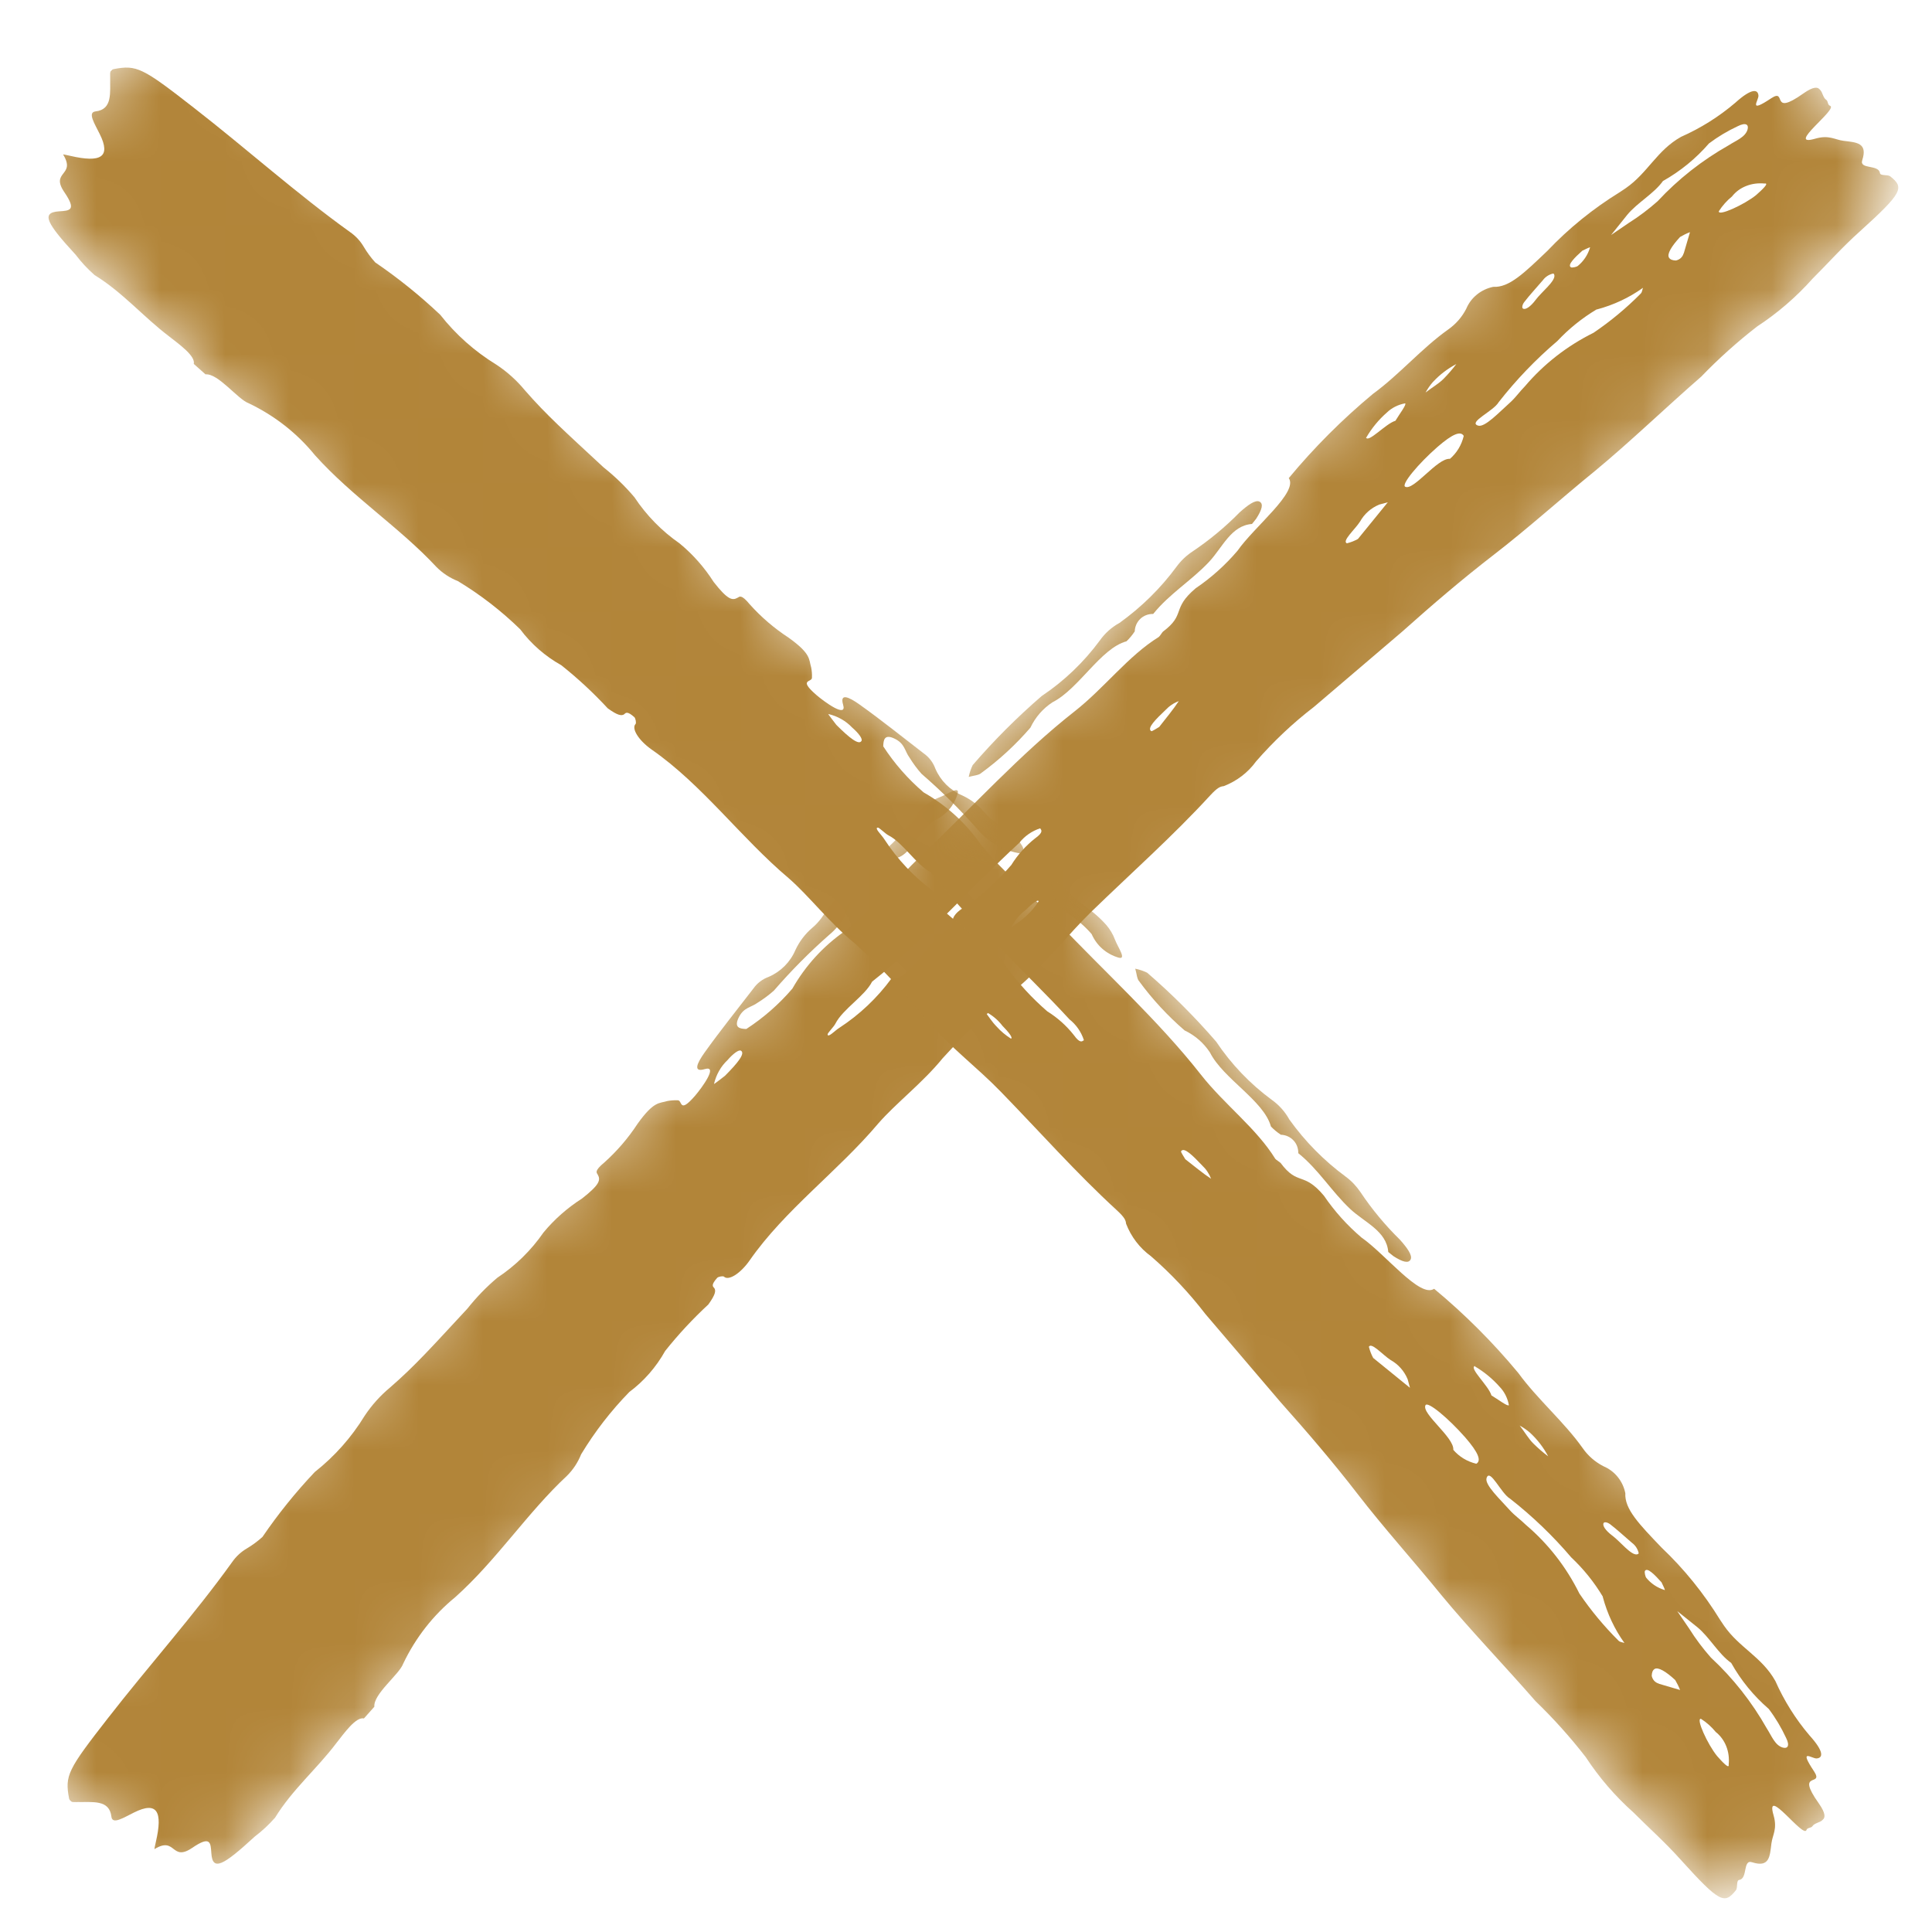 <svg width="30" height="30" viewBox="0 0 30 30" fill="none" xmlns="http://www.w3.org/2000/svg">
<g clip-path="url(#clip0_346_561)">
<mask id="mask0_346_561" style="mask-type:luminance" maskUnits="userSpaceOnUse" x="0" y="0" width="30" height="30">
<path d="M26.87 4.76837e-07L0 26.87L2.823 29.693L29.693 2.823L26.87 4.76837e-07Z" fill="white"/>
</mask>
<g mask="url(#mask0_346_561)">
<path d="M5.813 26.502C5.795 26.305 6.201 26 6.261 25.833C6.453 25.43 6.727 25.08 7.069 24.801C7.718 24.219 8.19 23.487 8.802 22.918C8.898 22.823 8.973 22.71 9.024 22.582C9.236 22.231 9.487 21.907 9.772 21.615C10 21.445 10.189 21.228 10.329 20.977C10.534 20.72 10.758 20.479 10.999 20.256C11.108 20.105 11.121 20.041 11.09 19.999C11.066 19.976 11.04 19.95 11.137 19.842C11.154 19.824 11.221 19.811 11.241 19.823C11.311 19.893 11.496 19.777 11.638 19.575C12.188 18.784 13.005 18.194 13.638 17.445C13.908 17.134 14.33 16.811 14.637 16.433C15.004 16.029 15.403 15.654 15.83 15.314C16.283 14.918 16.565 14.527 16.955 14.149C17.569 13.553 18.218 12.977 18.789 12.354C18.907 12.226 18.949 12.213 19.003 12.207C19.206 12.128 19.379 11.996 19.505 11.822C19.776 11.511 20.077 11.227 20.405 10.975L21.772 9.809C22.241 9.39 22.706 8.992 23.196 8.614C23.723 8.208 24.244 7.737 24.769 7.311C25.309 6.865 25.859 6.334 26.416 5.849C26.686 5.569 26.976 5.309 27.284 5.07C27.603 4.861 27.892 4.612 28.144 4.329C28.391 4.083 28.601 3.843 28.878 3.595C29.549 2.988 29.573 2.913 29.35 2.737C29.311 2.707 29.198 2.736 29.191 2.685C29.171 2.551 28.869 2.634 28.917 2.487C29.005 2.216 28.826 2.211 28.629 2.187C28.489 2.17 28.404 2.091 28.188 2.153C27.711 2.292 28.555 1.685 28.416 1.642C28.376 1.629 28.389 1.568 28.356 1.549C28.264 1.488 28.321 1.226 28 1.453C27.479 1.822 27.755 1.361 27.503 1.526C27.137 1.77 27.308 1.56 27.305 1.486C27.299 1.386 27.204 1.362 26.945 1.596C26.693 1.811 26.41 1.989 26.103 2.125C25.728 2.335 25.591 2.68 25.246 2.921C25.216 2.941 25.177 2.966 25.152 2.984C24.738 3.239 24.361 3.544 24.029 3.894C23.669 4.238 23.434 4.469 23.186 4.454C23.092 4.474 23.005 4.515 22.933 4.574C22.86 4.633 22.804 4.708 22.767 4.796C22.7 4.926 22.604 5.035 22.485 5.118C22.074 5.41 21.732 5.815 21.318 6.117C20.843 6.512 20.406 6.949 20.012 7.424C20.164 7.643 19.476 8.178 19.216 8.552C19.027 8.774 18.809 8.97 18.567 9.134C18.184 9.457 18.42 9.538 18.058 9.808C18.041 9.825 18.008 9.882 17.993 9.891C17.52 10.183 17.147 10.685 16.685 11.047C15.843 11.707 15.089 12.543 14.298 13.292C13.906 13.671 13.558 14.102 13.118 14.459C12.783 14.692 12.507 14.995 12.304 15.351C12.097 15.593 11.857 15.803 11.589 15.978C11.495 15.975 11.387 15.964 11.474 15.793C11.551 15.641 11.664 15.644 11.764 15.57C11.853 15.515 11.938 15.452 12.016 15.383C12.283 15.075 12.569 14.786 12.875 14.517C13.077 14.35 13.209 14.114 13.253 13.844C13.255 13.8 13.194 13.785 13.133 13.822C12.863 13.984 12.846 14.212 12.611 14.409C12.501 14.503 12.413 14.619 12.351 14.752C12.27 14.941 12.123 15.088 11.935 15.169C11.838 15.204 11.757 15.267 11.699 15.349C11.447 15.677 11.174 16.016 10.942 16.342C10.816 16.518 10.762 16.655 10.943 16.601C11.159 16.536 10.896 16.895 10.791 17.017C10.536 17.31 10.603 17.075 10.518 17.085C10.466 17.083 10.415 17.087 10.365 17.096C10.236 17.136 10.156 17.093 9.902 17.447C9.756 17.671 9.582 17.873 9.384 18.051C9.222 18.184 9.265 18.21 9.281 18.238C9.326 18.319 9.322 18.388 9.037 18.611C8.811 18.755 8.61 18.932 8.44 19.137C8.247 19.416 8.004 19.654 7.722 19.841C7.551 19.985 7.396 20.146 7.257 20.321C6.698 20.923 6.449 21.204 6.059 21.543C5.906 21.67 5.772 21.819 5.662 21.985C5.457 22.32 5.196 22.614 4.888 22.857C4.591 23.171 4.319 23.508 4.075 23.866C4.001 23.932 3.921 23.992 3.835 24.043C3.744 24.096 3.666 24.168 3.606 24.254C3.012 25.082 2.31 25.864 1.674 26.682C1.051 27.481 1.005 27.569 1.073 27.928C1.087 27.998 1.147 27.98 1.205 27.982C1.433 27.987 1.701 27.939 1.73 28.211C1.746 28.337 1.919 28.224 2.08 28.145C2.444 27.963 2.528 28.134 2.421 28.597C2.414 28.64 2.389 28.724 2.402 28.711C2.734 28.509 2.657 28.918 2.987 28.692C3.267 28.502 3.271 28.607 3.282 28.779C3.301 29.062 3.469 28.966 3.956 28.518C4.071 28.431 4.176 28.333 4.271 28.225C4.544 27.782 4.918 27.47 5.222 27.068C5.351 26.903 5.528 26.656 5.651 26.684L5.813 26.502ZM16.072 13.019C15.926 13.134 15.802 13.273 15.704 13.431C15.499 13.668 15.268 13.881 15.013 14.064C14.668 14.252 14.852 14.377 14.751 14.418C14.417 14.557 14.153 15.223 13.844 15.192C13.622 15.495 13.348 15.755 13.032 15.961C12.965 16.002 12.854 16.123 12.851 16.061C12.85 16.041 12.949 15.942 12.971 15.897C13.087 15.668 13.429 15.467 13.542 15.243C14.352 14.604 15.057 13.797 15.829 13.086C15.911 12.982 16.023 12.904 16.152 12.862C16.169 12.889 16.21 12.92 16.072 13.019ZM24.797 4.805C25.058 4.735 25.299 4.622 25.512 4.469C25.5 4.501 25.5 4.539 25.475 4.561C25.252 4.786 25.008 4.989 24.745 5.167C24.334 5.371 23.973 5.652 23.68 5.997C23.598 6.08 23.535 6.172 23.451 6.248C23.282 6.398 23.053 6.646 22.949 6.608C22.793 6.556 23.191 6.385 23.272 6.244C23.543 5.898 23.848 5.58 24.183 5.295C24.362 5.104 24.567 4.939 24.793 4.804M26.536 2.228C26.675 2.123 26.826 2.033 26.985 1.959C27.113 1.895 27.157 1.938 27.136 2.011C27.101 2.132 26.953 2.184 26.841 2.257C26.429 2.49 26.058 2.782 25.739 3.125C25.599 3.249 25.45 3.362 25.291 3.462L25.017 3.649L25.266 3.338C25.419 3.15 25.685 3.006 25.822 2.811C26.094 2.658 26.335 2.461 26.537 2.227M22.512 7.125C22.319 7.111 21.95 7.624 21.82 7.558C21.754 7.524 22.024 7.2 22.32 6.941C22.555 6.737 22.682 6.687 22.729 6.769C22.695 6.911 22.62 7.035 22.512 7.127M26.69 3.28C26.746 3.193 26.814 3.116 26.894 3.051C26.951 2.978 27.027 2.922 27.115 2.888C27.203 2.853 27.3 2.84 27.4 2.85C27.481 2.837 27.356 2.952 27.269 3.029C27.089 3.176 26.676 3.365 26.69 3.28ZM20.92 8.439C20.824 8.409 21.041 8.221 21.118 8.1C21.185 7.98 21.289 7.888 21.417 7.835L21.55 7.799L21.086 8.369C21.033 8.399 20.976 8.421 20.916 8.436M21.217 6.791C21.303 6.645 21.41 6.515 21.536 6.405C21.612 6.332 21.71 6.283 21.819 6.263C21.846 6.28 21.727 6.434 21.668 6.534C21.517 6.577 21.242 6.887 21.211 6.791M23.843 4.66C23.764 4.764 23.686 4.816 23.648 4.791C23.63 4.779 23.636 4.733 23.669 4.69C23.753 4.58 23.86 4.466 23.956 4.353C23.994 4.301 24.049 4.264 24.114 4.248C24.132 4.246 24.131 4.265 24.136 4.271C24.155 4.366 23.939 4.531 23.844 4.658M11.087 16.831C11.121 16.687 11.193 16.559 11.297 16.461C11.381 16.364 11.471 16.295 11.505 16.315C11.574 16.355 11.464 16.498 11.256 16.706C11.231 16.724 11.088 16.838 11.087 16.831ZM26.143 3.935C26.135 3.963 26.12 3.988 26.099 4.007C26.078 4.026 26.052 4.039 26.023 4.045C25.974 4.044 25.935 4.031 25.917 4.002C25.88 3.947 25.955 3.823 26.088 3.68C26.137 3.651 26.188 3.625 26.242 3.605L26.146 3.932M17.876 11.353C17.804 11.306 17.954 11.163 18.097 11.026C18.154 10.965 18.224 10.917 18.304 10.887C18.223 11.011 18.105 11.153 18 11.288C17.958 11.311 17.887 11.361 17.876 11.353ZM22.255 5.927C22.358 5.816 22.479 5.724 22.614 5.653C22.553 5.734 22.487 5.81 22.416 5.882C22.341 5.958 22.24 6.014 22.136 6.095C22.169 6.035 22.208 5.979 22.253 5.928M24.689 3.847C24.654 3.961 24.588 4.059 24.497 4.132C24.489 4.141 24.406 4.164 24.391 4.149C24.338 4.112 24.449 4.002 24.57 3.893C24.615 3.874 24.692 3.83 24.692 3.844M16.128 13.995C16.076 14.077 16.014 14.151 15.942 14.216C15.87 14.288 15.783 14.341 15.702 14.403C15.756 14.294 15.833 14.2 15.93 14.127C16.025 14.031 16.117 13.96 16.128 13.995Z" fill="#B28539"/>
<path d="M15.042 12.064C15.055 12 15.076 11.938 15.104 11.88C15.434 11.497 15.792 11.139 16.175 10.808C16.525 10.574 16.829 10.283 17.078 9.945C17.158 9.832 17.262 9.739 17.384 9.672C17.724 9.428 18.023 9.134 18.271 8.797C18.337 8.707 18.419 8.629 18.512 8.567C18.779 8.388 19.025 8.184 19.249 7.956C19.375 7.843 19.493 7.757 19.557 7.789C19.622 7.821 19.597 7.914 19.505 8.056L19.441 8.136C19.113 8.161 18.982 8.505 18.771 8.728C18.503 9.013 18.156 9.222 17.907 9.533C17.83 9.532 17.759 9.559 17.707 9.609C17.654 9.659 17.623 9.728 17.62 9.804C17.583 9.861 17.54 9.912 17.492 9.958C17.09 10.067 16.753 10.697 16.344 10.904C16.195 11.001 16.077 11.137 16 11.299C15.773 11.562 15.518 11.798 15.237 12.003C15.203 12.038 15.114 12.043 15.042 12.064Z" fill="#B28539"/>
<path d="M14.504 12.742C14.388 12.843 14.286 12.96 14.2 13.088C13.965 13.398 13.904 13.294 13.779 13.351C13.583 13.441 13.716 13.223 13.819 13.13C14.093 12.886 14.23 12.511 14.597 12.377C14.708 12.335 14.906 12.193 14.87 12.324C14.815 12.514 14.683 12.664 14.504 12.742Z" fill="#B28539"/>
</g>
</g>
<g clip-path="url(#clip1_346_561)">
<mask id="mask1_346_561" style="mask-type:luminance" maskUnits="userSpaceOnUse" x="0" y="0" width="30" height="30">
<path d="M29.693 26.87L2.823 0L1.38909e-05 2.823L26.87 29.693L29.693 26.87Z" fill="white"/>
</mask>
<g mask="url(#mask1_346_561)">
<path d="M3.191 5.813C3.388 5.795 3.693 6.201 3.86 6.261C4.263 6.453 4.613 6.727 4.891 7.069C5.474 7.718 6.206 8.19 6.775 8.802C6.869 8.898 6.983 8.973 7.111 9.024C7.462 9.236 7.786 9.487 8.078 9.772C8.248 10 8.465 10.189 8.715 10.329C8.973 10.534 9.214 10.758 9.437 10.999C9.588 11.108 9.652 11.121 9.694 11.09C9.717 11.066 9.743 11.04 9.851 11.137C9.868 11.154 9.882 11.221 9.87 11.241C9.8 11.311 9.916 11.496 10.117 11.638C10.909 12.188 11.499 13.005 12.248 13.638C12.559 13.908 12.882 14.33 13.259 14.637C13.664 15.004 14.038 15.402 14.379 15.83C14.775 16.283 15.165 16.565 15.543 16.955C16.14 17.569 16.716 18.218 17.338 18.789C17.467 18.907 17.48 18.949 17.486 19.003C17.565 19.206 17.697 19.379 17.87 19.505C18.182 19.776 18.466 20.077 18.718 20.405L19.884 21.772C20.302 22.241 20.701 22.706 21.079 23.196C21.485 23.723 21.956 24.244 22.382 24.769C22.828 25.309 23.359 25.859 23.844 26.416C24.124 26.686 24.384 26.976 24.623 27.284C24.832 27.603 25.081 27.892 25.364 28.144C25.61 28.391 25.85 28.601 26.098 28.878C26.705 29.549 26.78 29.573 26.956 29.35C26.986 29.311 26.957 29.198 27.007 29.191C27.142 29.171 27.059 28.869 27.206 28.917C27.477 29.005 27.482 28.826 27.506 28.629C27.523 28.489 27.602 28.404 27.54 28.188C27.401 27.711 28.008 28.555 28.051 28.416C28.064 28.376 28.125 28.389 28.144 28.356C28.204 28.264 28.467 28.321 28.24 28C27.871 27.479 28.332 27.755 28.167 27.503C27.923 27.137 28.133 27.308 28.207 27.305C28.307 27.299 28.331 27.204 28.096 26.945C27.882 26.693 27.704 26.41 27.568 26.103C27.358 25.728 27.013 25.591 26.772 25.246C26.752 25.216 26.727 25.177 26.709 25.152C26.454 24.738 26.149 24.361 25.799 24.029C25.455 23.669 25.224 23.434 25.238 23.186C25.219 23.092 25.178 23.005 25.119 22.933C25.06 22.86 24.984 22.804 24.897 22.767C24.767 22.7 24.657 22.604 24.575 22.485C24.283 22.074 23.877 21.732 23.575 21.318C23.181 20.843 22.744 20.406 22.269 20.012C22.05 20.163 21.515 19.476 21.141 19.216C20.919 19.027 20.723 18.809 20.558 18.567C20.236 18.184 20.155 18.42 19.885 18.058C19.868 18.041 19.811 18.008 19.802 17.993C19.51 17.52 19.008 17.147 18.646 16.685C17.985 15.843 17.149 15.089 16.401 14.298C16.022 13.906 15.591 13.558 15.234 13.118C15.001 12.783 14.698 12.507 14.342 12.304C14.1 12.097 13.889 11.857 13.715 11.589C13.718 11.495 13.729 11.387 13.9 11.474C14.052 11.551 14.049 11.664 14.123 11.764C14.178 11.853 14.24 11.938 14.31 12.016C14.618 12.283 14.907 12.569 15.176 12.875C15.343 13.077 15.579 13.209 15.849 13.253C15.893 13.255 15.908 13.194 15.871 13.133C15.708 12.863 15.481 12.846 15.284 12.611C15.19 12.501 15.074 12.413 14.941 12.351C14.752 12.27 14.605 12.123 14.524 11.935C14.489 11.838 14.426 11.757 14.344 11.699C14.016 11.447 13.677 11.174 13.35 10.942C13.175 10.816 13.038 10.762 13.092 10.943C13.157 11.159 12.798 10.896 12.676 10.791C12.383 10.536 12.618 10.603 12.608 10.518C12.61 10.466 12.606 10.415 12.596 10.365C12.557 10.236 12.6 10.156 12.246 9.902C12.022 9.756 11.819 9.582 11.642 9.384C11.509 9.222 11.483 9.265 11.454 9.281C11.374 9.326 11.305 9.322 11.082 9.037C10.938 8.811 10.761 8.61 10.555 8.44C10.277 8.247 10.039 8.004 9.852 7.722C9.708 7.551 9.547 7.396 9.372 7.257C8.77 6.698 8.489 6.449 8.149 6.059C8.023 5.906 7.874 5.772 7.707 5.662C7.372 5.457 7.078 5.196 6.836 4.888C6.522 4.591 6.185 4.319 5.827 4.075C5.76 4.001 5.701 3.921 5.65 3.835C5.597 3.744 5.525 3.666 5.439 3.606C4.611 3.012 3.829 2.31 3.011 1.674C2.212 1.051 2.124 1.005 1.765 1.073C1.695 1.087 1.713 1.147 1.711 1.205C1.706 1.433 1.753 1.701 1.482 1.73C1.356 1.746 1.469 1.919 1.548 2.08C1.73 2.444 1.559 2.528 1.096 2.421C1.053 2.414 0.969 2.389 0.982 2.402C1.184 2.734 0.774 2.657 1.001 2.987C1.191 3.267 1.086 3.271 0.914 3.282C0.631 3.301 0.727 3.469 1.175 3.956C1.262 4.071 1.36 4.176 1.468 4.271C1.911 4.544 2.223 4.918 2.624 5.222C2.789 5.351 3.037 5.528 3.009 5.651L3.191 5.813ZM16.674 16.072C16.559 15.926 16.42 15.802 16.262 15.704C16.025 15.499 15.812 15.268 15.629 15.013C15.44 14.668 15.316 14.852 15.275 14.751C15.136 14.417 14.47 14.153 14.501 13.844C14.197 13.622 13.938 13.348 13.732 13.032C13.691 12.965 13.569 12.854 13.632 12.851C13.652 12.85 13.751 12.949 13.796 12.971C14.025 13.087 14.226 13.429 14.45 13.542C15.089 14.352 15.896 15.057 16.607 15.829C16.711 15.911 16.789 16.023 16.831 16.152C16.804 16.169 16.773 16.21 16.674 16.072ZM24.888 24.797C24.958 25.058 25.071 25.299 25.224 25.512C25.192 25.5 25.154 25.5 25.131 25.475C24.907 25.252 24.704 25.008 24.525 24.745C24.322 24.334 24.041 23.973 23.696 23.68C23.613 23.598 23.521 23.535 23.445 23.451C23.295 23.282 23.047 23.053 23.084 22.949C23.137 22.793 23.308 23.191 23.449 23.272C23.795 23.543 24.113 23.848 24.398 24.183C24.588 24.362 24.753 24.566 24.889 24.793M27.465 26.536C27.57 26.675 27.66 26.826 27.734 26.985C27.798 27.113 27.755 27.157 27.682 27.136C27.561 27.101 27.509 26.953 27.436 26.841C27.203 26.429 26.911 26.058 26.567 25.739C26.443 25.599 26.331 25.45 26.231 25.291L26.044 25.017L26.355 25.266C26.543 25.419 26.686 25.685 26.882 25.822C27.034 26.094 27.232 26.335 27.466 26.537M22.567 22.512C22.582 22.319 22.068 21.95 22.135 21.82C22.169 21.754 22.492 22.024 22.752 22.32C22.956 22.555 23.006 22.682 22.924 22.729C22.782 22.695 22.658 22.62 22.566 22.512M26.413 26.69C26.5 26.746 26.577 26.814 26.642 26.894C26.714 26.951 26.77 27.027 26.805 27.115C26.84 27.203 26.853 27.3 26.843 27.4C26.855 27.48 26.741 27.356 26.664 27.269C26.516 27.089 26.328 26.676 26.413 26.69ZM21.253 20.92C21.284 20.824 21.472 21.041 21.593 21.118C21.713 21.185 21.805 21.289 21.858 21.417L21.894 21.55L21.323 21.086C21.294 21.033 21.272 20.976 21.257 20.916M22.902 21.217C23.047 21.303 23.177 21.41 23.288 21.536C23.361 21.612 23.41 21.71 23.43 21.819C23.413 21.846 23.259 21.727 23.159 21.668C23.115 21.517 22.806 21.242 22.902 21.211M25.033 23.843C24.929 23.764 24.877 23.686 24.902 23.648C24.914 23.63 24.959 23.636 25.003 23.669C25.113 23.753 25.227 23.86 25.34 23.956C25.392 23.994 25.429 24.049 25.445 24.114C25.447 24.132 25.427 24.131 25.422 24.136C25.327 24.155 25.162 23.939 25.035 23.844M12.862 11.087C13.006 11.121 13.134 11.193 13.232 11.297C13.329 11.381 13.398 11.471 13.377 11.505C13.338 11.574 13.195 11.464 12.987 11.256C12.969 11.231 12.855 11.087 12.862 11.087ZM25.758 26.143C25.73 26.135 25.705 26.12 25.686 26.099C25.667 26.078 25.654 26.052 25.648 26.023C25.649 25.974 25.662 25.935 25.691 25.917C25.745 25.88 25.87 25.955 26.013 26.088C26.042 26.137 26.067 26.188 26.088 26.242L25.761 26.146M18.34 17.876C18.387 17.804 18.53 17.954 18.667 18.097C18.728 18.154 18.775 18.224 18.806 18.304C18.682 18.223 18.54 18.105 18.405 18C18.382 17.958 18.331 17.887 18.34 17.876ZM23.766 22.255C23.877 22.358 23.969 22.479 24.04 22.614C23.959 22.553 23.883 22.487 23.811 22.416C23.735 22.341 23.678 22.24 23.598 22.136C23.658 22.169 23.714 22.208 23.765 22.253M25.846 24.689C25.732 24.654 25.634 24.588 25.561 24.497C25.552 24.489 25.529 24.406 25.544 24.391C25.581 24.338 25.691 24.449 25.8 24.57C25.819 24.615 25.863 24.692 25.848 24.692M15.698 16.128C15.616 16.076 15.541 16.014 15.477 15.942C15.405 15.87 15.352 15.783 15.289 15.702C15.399 15.756 15.493 15.833 15.566 15.929C15.661 16.025 15.733 16.117 15.698 16.128Z" fill="#B28539"/>
<path d="M17.628 15.042C17.693 15.055 17.755 15.076 17.813 15.104C18.196 15.434 18.554 15.792 18.885 16.175C19.119 16.525 19.41 16.829 19.748 17.078C19.861 17.158 19.954 17.262 20.021 17.384C20.265 17.724 20.559 18.023 20.896 18.271C20.986 18.337 21.063 18.419 21.126 18.512C21.304 18.779 21.509 19.025 21.737 19.249C21.85 19.375 21.936 19.493 21.904 19.557C21.872 19.622 21.779 19.597 21.637 19.505L21.557 19.441C21.531 19.113 21.188 18.982 20.964 18.771C20.679 18.503 20.471 18.156 20.16 17.907C20.161 17.83 20.134 17.759 20.084 17.707C20.034 17.654 19.965 17.623 19.889 17.62C19.832 17.583 19.781 17.54 19.735 17.492C19.625 17.09 18.996 16.753 18.789 16.344C18.692 16.195 18.556 16.077 18.394 16C18.131 15.773 17.895 15.518 17.689 15.237C17.655 15.203 17.65 15.114 17.628 15.042Z" fill="#B28539"/>
<path d="M16.951 14.504C16.85 14.388 16.733 14.286 16.604 14.2C16.295 13.965 16.399 13.904 16.342 13.779C16.252 13.583 16.47 13.716 16.563 13.819C16.807 14.093 17.182 14.23 17.316 14.597C17.358 14.708 17.5 14.906 17.369 14.87C17.179 14.814 17.029 14.683 16.951 14.504Z" fill="#B28539"/>
</g>
</g>
<defs>
<clipPath id="clip0_346_561">
<rect width="38" height="3.992" fill="white" transform="translate(0 26.87) rotate(-45)"/>
</clipPath>
<clipPath id="clip1_346_561">
<rect width="38" height="3.992" fill="white" transform="translate(2.823) rotate(45)"/>
</clipPath>
</defs>
</svg>
